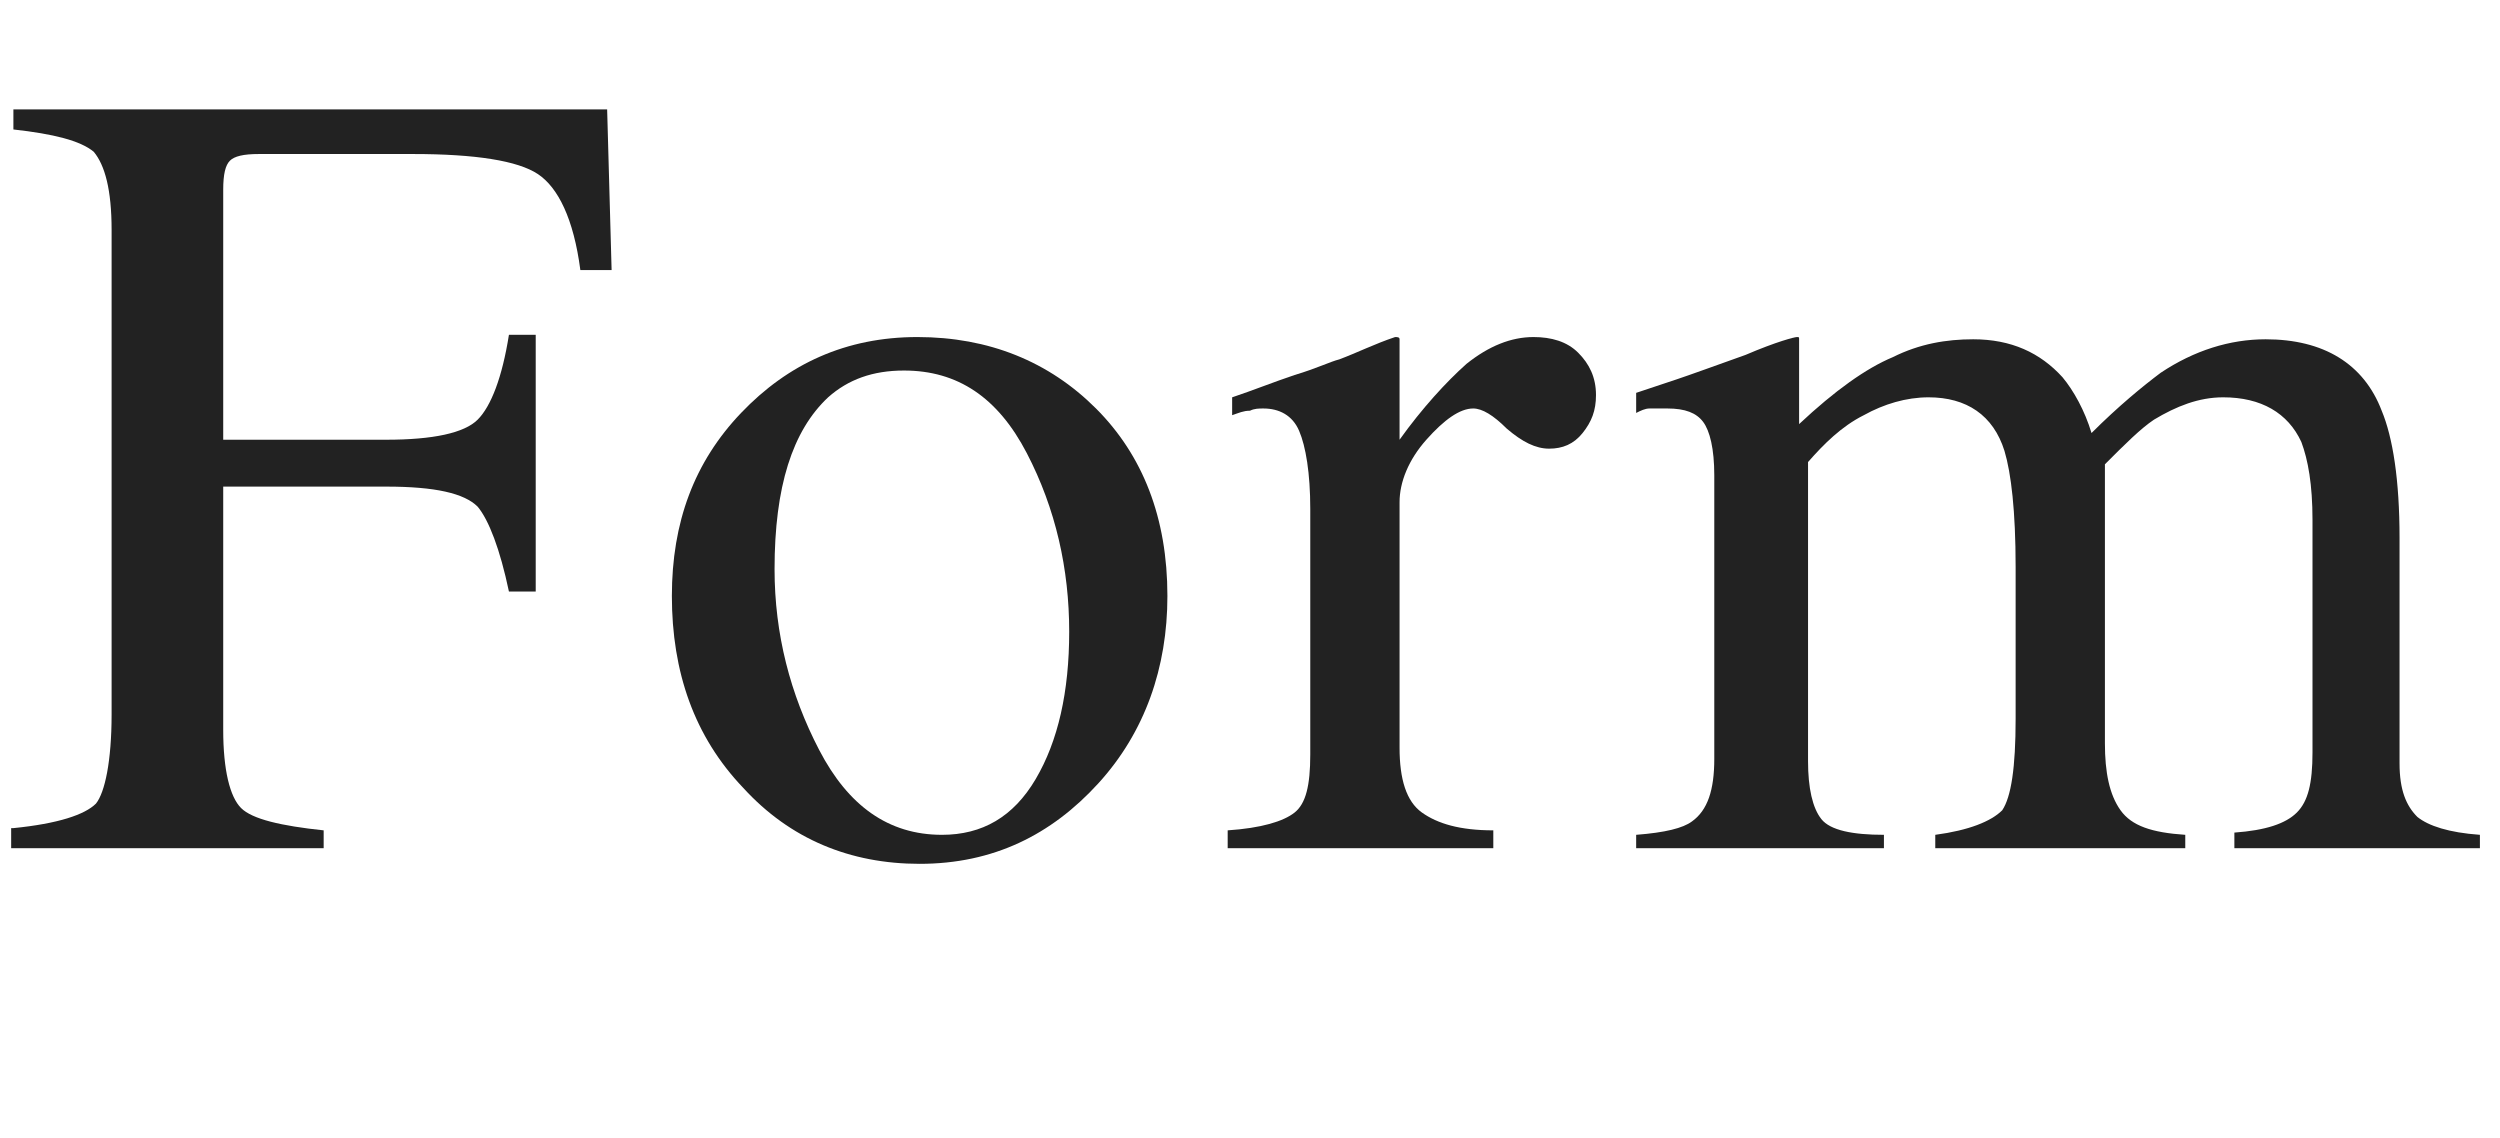 <?xml version="1.0" encoding="utf-8"?>
<!-- Generator: Adobe Illustrator 27.5.0, SVG Export Plug-In . SVG Version: 6.00 Build 0)  -->
<svg version="1.1" id="レイヤー_1" xmlns="http://www.w3.org/2000/svg" xmlns:xlink="http://www.w3.org/1999/xlink" x="0px"
	 y="0px" viewBox="0 0 112 51" style="enable-background:new 0 0 112 51;" xml:space="preserve">
<style type="text/css">
	.st0{enable-background:new    ;}
	.st1{fill:#222222;}
</style>
<g class="st0">
	<path class="st1" d="M0.6,37.1c2-0.2,3.2-0.6,3.7-1.1C4.7,35.5,5,34.1,5,32V10.3c0-1.8-0.3-2.9-0.8-3.5C3.6,6.3,2.4,6,0.6,5.8V4.9
		h26.6l0.2,7.2H26c-0.3-2.3-1-3.7-1.9-4.3c-0.9-0.6-2.8-0.9-5.6-0.9h-6.9c-0.7,0-1.1,0.1-1.3,0.3C10.1,7.4,10,7.8,10,8.5v11.2h7.3
		c2.1,0,3.5-0.3,4.1-0.9s1.1-1.9,1.4-3.8H24v11.5h-1.2c-0.4-1.9-0.9-3.2-1.4-3.8c-0.6-0.6-1.9-0.9-4.1-0.9H10v10.9
		c0,1.8,0.3,3,0.8,3.5s1.8,0.8,3.7,1V38h-14V37.1z"/>
	<path class="st1" d="M33.2,18.5c2.1-2.2,4.7-3.4,7.9-3.4c3.2,0,5.9,1.1,8,3.2c2.1,2.1,3.2,4.9,3.2,8.4c0,3.2-1,6.1-3.1,8.4
		s-4.7,3.6-8,3.6c-3.1,0-5.8-1.1-7.9-3.4c-2.2-2.3-3.2-5.2-3.2-8.6C30.1,23.4,31.1,20.7,33.2,18.5z M37.1,17.8
		c-1.6,1.5-2.4,4-2.4,7.7c0,2.9,0.7,5.6,2,8.1c1.3,2.5,3.1,3.8,5.5,3.8c1.8,0,3.2-0.8,4.2-2.5c1-1.7,1.5-3.9,1.5-6.6
		c0-2.8-0.6-5.5-1.9-8c-1.3-2.5-3.1-3.7-5.5-3.7C39.1,16.6,38,17,37.1,17.8z"/>
	<path class="st1" d="M55,37.2c1.5-0.1,2.5-0.4,3-0.8c0.5-0.4,0.7-1.2,0.7-2.6v-11c0-1.6-0.2-2.8-0.5-3.5c-0.3-0.7-0.9-1-1.6-1
		c-0.2,0-0.4,0-0.6,0.1c-0.3,0-0.5,0.1-0.8,0.2v-0.8c0.9-0.3,1.9-0.7,2.8-1c1-0.3,1.6-0.6,2-0.7c0.8-0.3,1.6-0.7,2.5-1
		c0.1,0,0.2,0,0.2,0.1c0,0.1,0,0.3,0,0.5v4c1-1.4,2.1-2.6,3-3.4c1-0.8,2-1.2,3-1.2c0.8,0,1.5,0.2,2,0.7c0.5,0.5,0.8,1.1,0.8,1.9
		c0,0.7-0.2,1.2-0.6,1.7c-0.4,0.5-0.9,0.7-1.5,0.7c-0.6,0-1.2-0.3-1.9-0.9c-0.6-0.6-1.1-0.9-1.5-0.9c-0.6,0-1.3,0.5-2.1,1.4
		c-0.8,0.9-1.2,1.9-1.2,2.8v11c0,1.4,0.3,2.4,1,2.9c0.7,0.5,1.7,0.8,3.2,0.8V38H55V37.2z"/>
	<path class="st1" d="M73.3,37.4c1.3-0.1,2.1-0.3,2.5-0.6c0.7-0.5,1-1.4,1-2.8V21.3c0-1.2-0.2-2-0.5-2.4c-0.3-0.4-0.8-0.6-1.6-0.6
		c-0.3,0-0.6,0-0.8,0c-0.2,0-0.4,0.1-0.6,0.2v-0.9l1.8-0.6c0.6-0.2,1.7-0.6,3.1-1.1c1.4-0.6,2.2-0.8,2.3-0.8c0.1,0,0.1,0,0.1,0.1
		c0,0.1,0,0.2,0,0.5V19c1.6-1.5,3-2.5,4.2-3c1.2-0.6,2.4-0.8,3.6-0.8c1.7,0,3,0.6,4,1.7c0.5,0.6,1,1.5,1.3,2.5
		c1.2-1.2,2.3-2.1,3.1-2.7c1.5-1,3.1-1.5,4.7-1.5c2.6,0,4.4,1.1,5.2,3.2c0.5,1.2,0.8,3.1,0.8,5.7v10.1c0,1.2,0.3,1.9,0.8,2.4
		c0.5,0.4,1.4,0.7,2.8,0.8V38h-11v-0.7c1.4-0.1,2.3-0.4,2.8-0.9s0.7-1.3,0.7-2.7V23.3c0-1.6-0.2-2.7-0.5-3.5c-0.6-1.3-1.8-2-3.5-2
		c-1.1,0-2.1,0.4-3.1,1c-0.6,0.4-1.3,1.1-2.2,2v12.5c0,1.3,0.2,2.3,0.7,3c0.5,0.7,1.4,1,2.9,1.1V38H86.7v-0.6c1.5-0.2,2.5-0.6,3-1.1
		c0.4-0.6,0.6-1.9,0.6-4.1v-6.8c0-2.5-0.2-4.2-0.5-5.2c-0.5-1.6-1.7-2.4-3.4-2.4c-1,0-2,0.3-2.9,0.8c-1,0.5-1.8,1.3-2.5,2.1v13.4
		c0,1.2,0.2,2.1,0.6,2.6c0.4,0.5,1.4,0.7,2.8,0.7V38H73.3V37.4z"/>
</g>
</svg>
